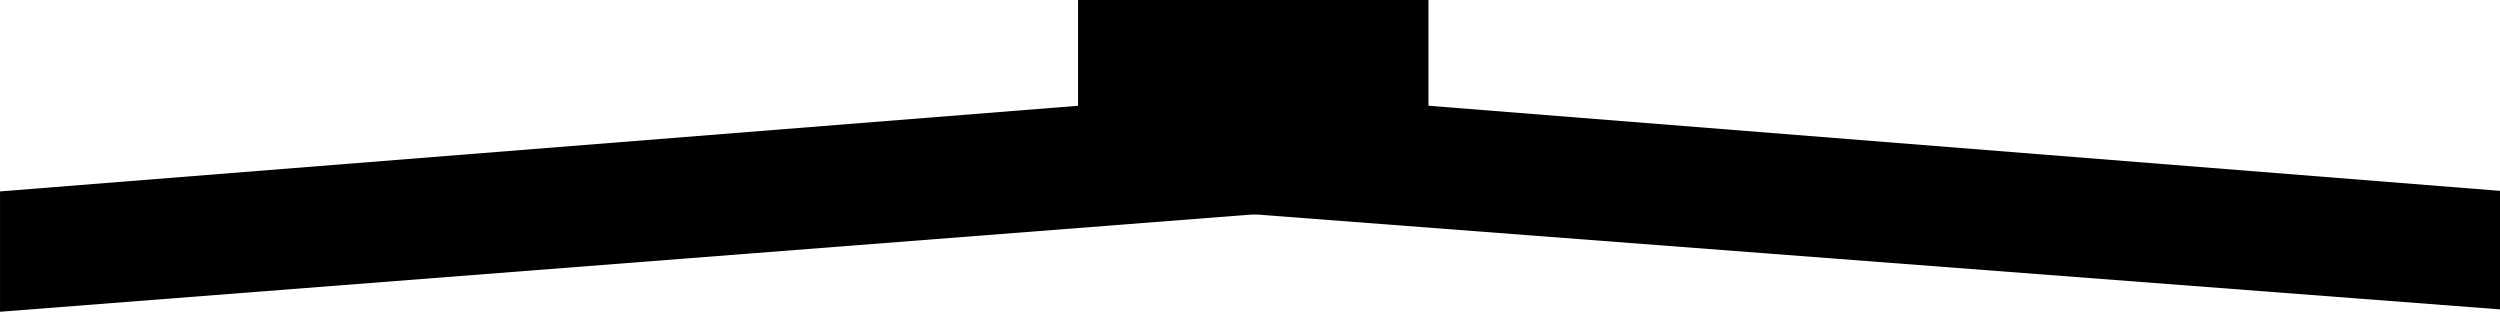 <?xml version="1.0" encoding="utf-8"?>
<!-- Generator: Adobe Illustrator 28.0.0, SVG Export Plug-In . SVG Version: 6.00 Build 0)  -->
<svg version="1.1" id="レイヤー_1" xmlns="http://www.w3.org/2000/svg" xmlns:xlink="http://www.w3.org/1999/xlink" x="0px"
	 y="0px" viewBox="0 0 542.2 67.6" style="enable-background:new 0 0 542.2 67.6;" xml:space="preserve">
<g id="グループ_16089" transform="translate(11739.306 5263.111)">
	<rect id="長方形_25014" x="-11505.5" y="-5263.9" width="76" height="29.3"/>
	<path id="パス_55655" d="M-11739.3-5221.6l279.5-22.2l10.2,25.8l-289.7,22.5L-11739.3-5221.6z"/>
	<path id="パス_55656" d="M-11195.6-5195.9l-289.7-22.1l10.2-25.8l279.5,22.2L-11195.6-5195.9z"/>
</g>
</svg>
